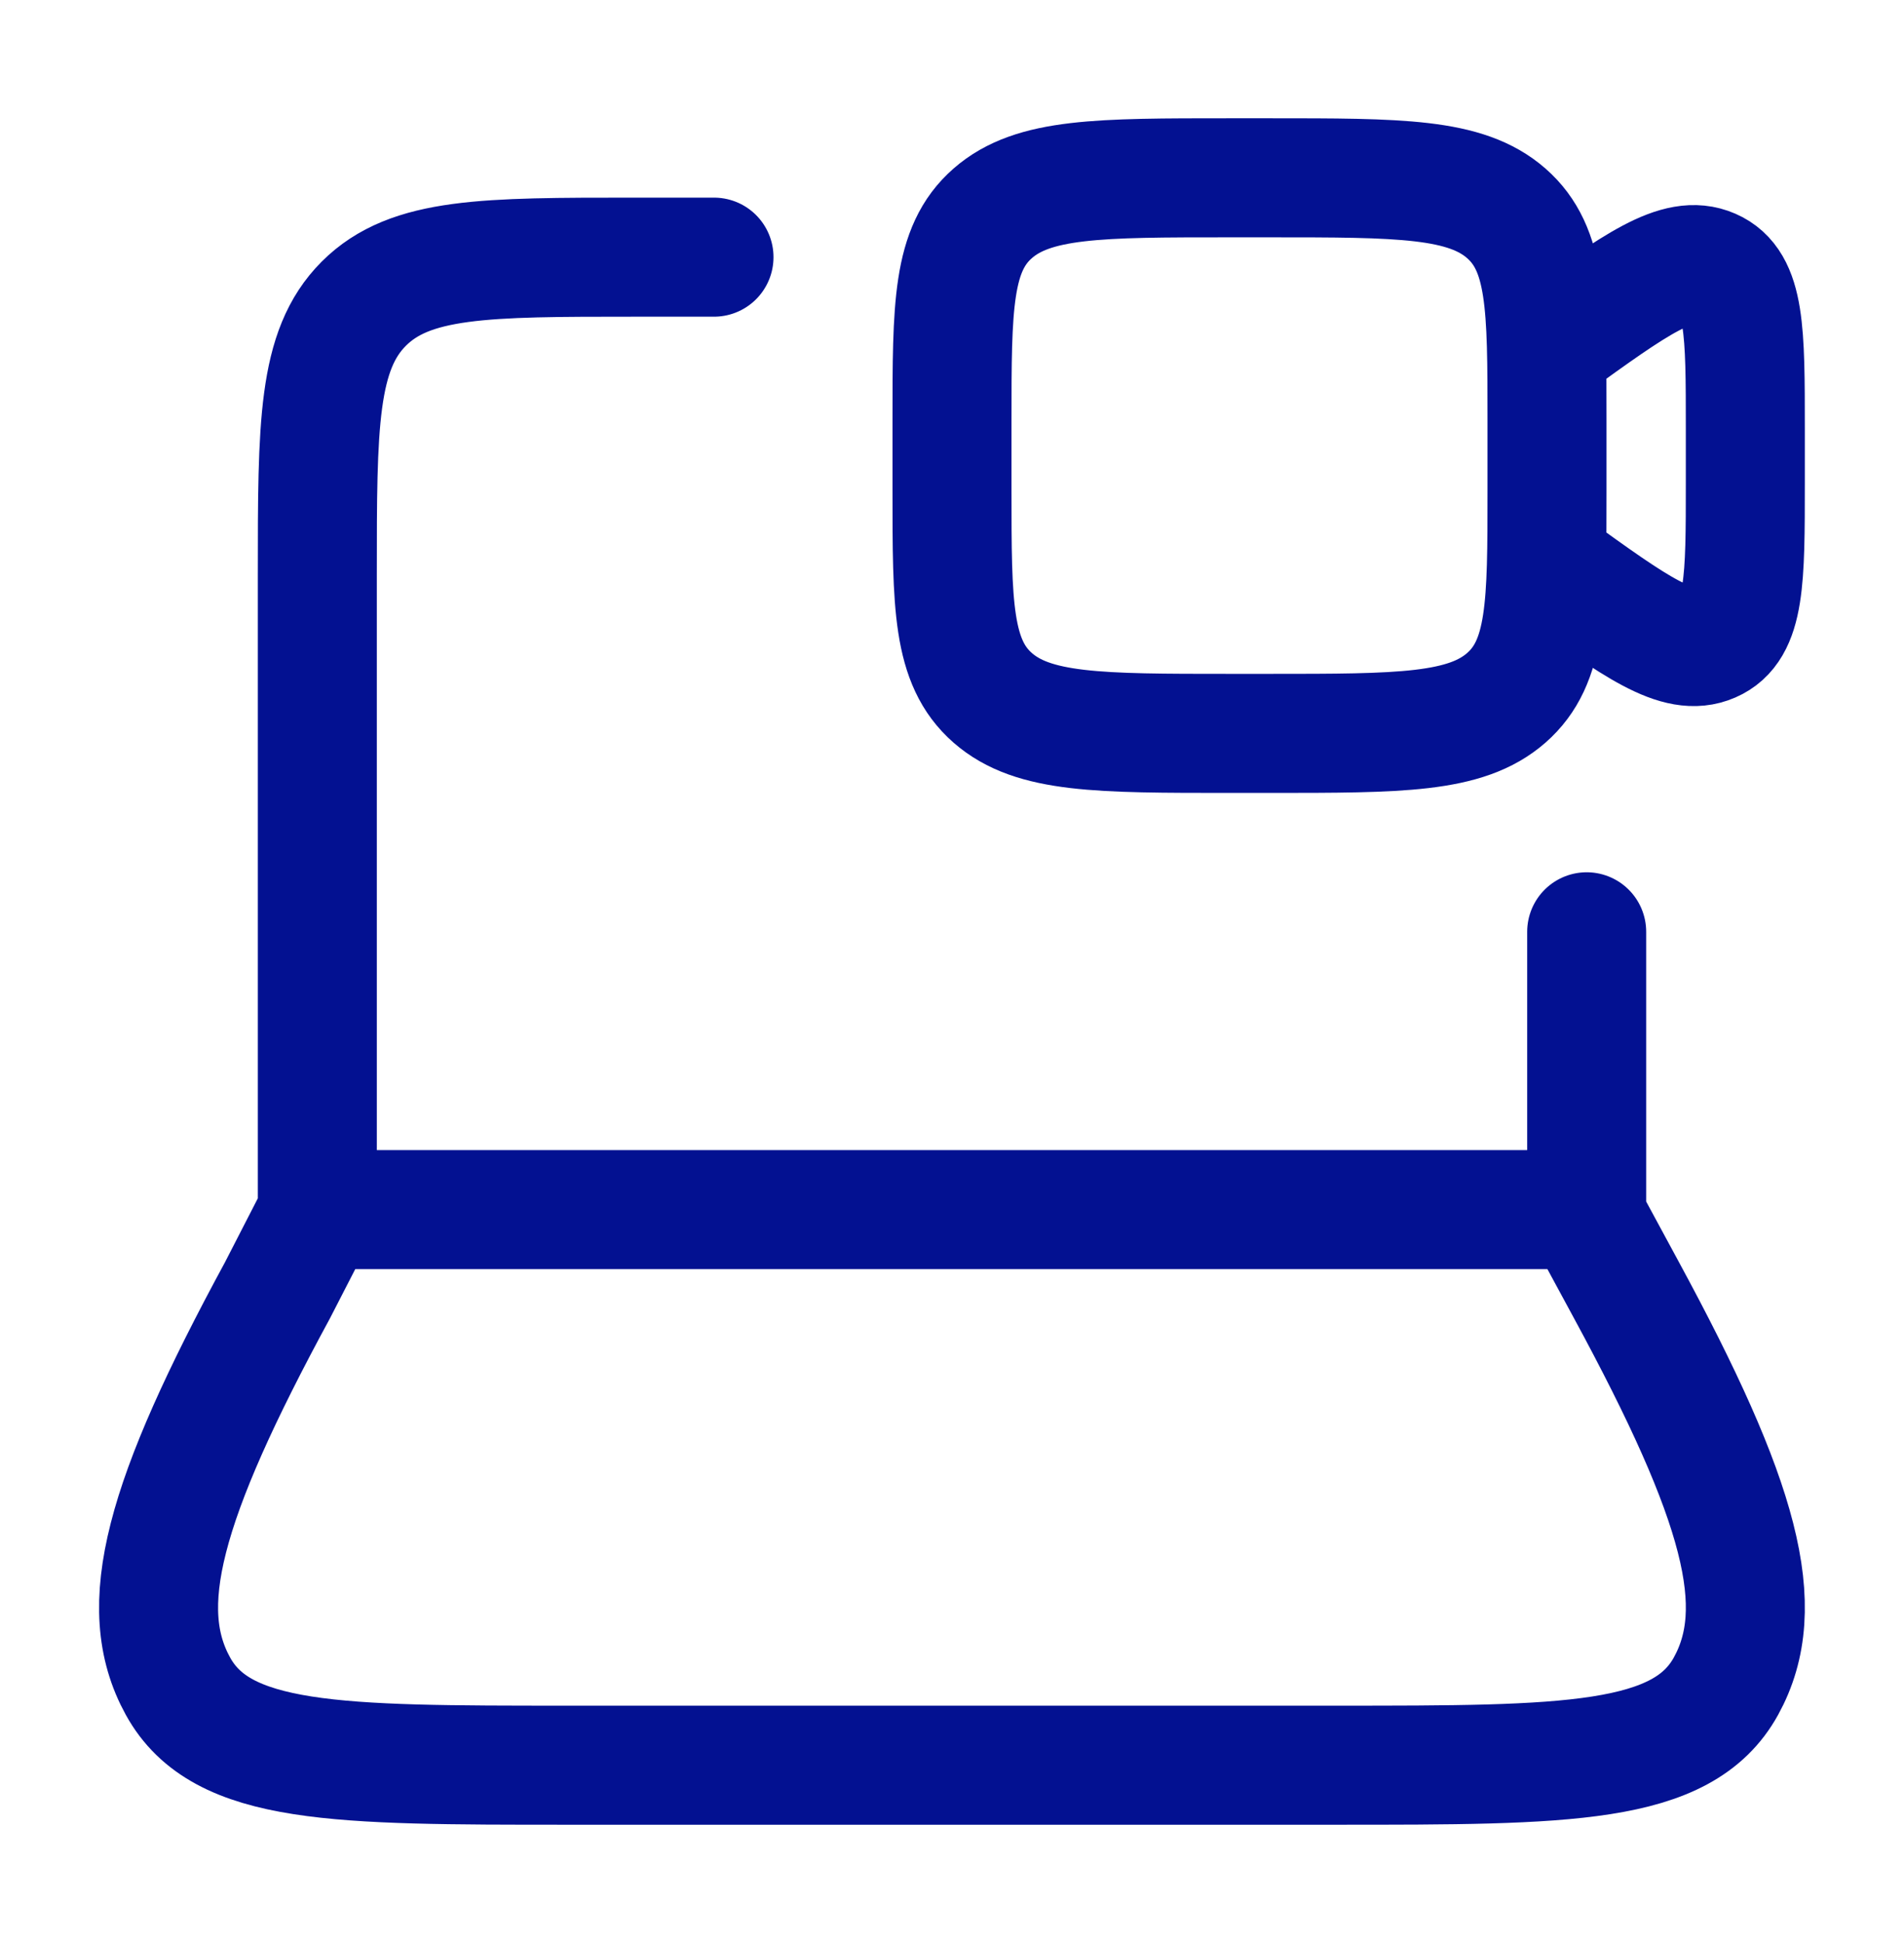 <svg width="50" height="51" viewBox="0 0 50 51" fill="none" xmlns="http://www.w3.org/2000/svg">
<path d="M8.333 31.75V15.083C8.333 11.154 8.333 9.192 9.554 7.971C10.775 6.75 12.738 6.75 16.667 6.75H18.75M41.667 31.75V24.458M40.625 9.138L40.756 9.044C42.961 7.452 44.062 6.656 44.948 7.042C45.833 7.427 45.833 8.698 45.833 11.246V12.671C45.833 15.219 45.833 16.492 44.948 16.875C44.062 17.261 42.961 16.465 40.756 14.875L40.625 14.779M7.288 33.865L8.375 31.75H41.567L42.712 33.865C45.719 39.41 46.469 42.183 45.325 44.258C44.181 46.333 41.154 46.333 35.096 46.333H14.904C8.844 46.333 5.815 46.333 4.673 44.258C3.529 42.183 4.279 39.41 7.288 33.865ZM32.292 19.25H33.333C36.771 19.25 38.49 19.25 39.556 18.317C40.625 17.381 40.625 15.879 40.625 12.871V11.048C40.625 8.04 40.625 6.535 39.556 5.6C38.49 4.667 36.771 4.667 33.333 4.667H32.292C28.854 4.667 27.136 4.667 26.069 5.6C25 6.535 25 8.038 25 11.048V12.871C25 15.877 25 17.381 26.069 18.317C27.136 19.25 28.854 19.25 32.292 19.25Z" stroke="#031191" stroke-width="3.125" stroke-linecap="round" stroke-linejoin="round"/>
</svg>
